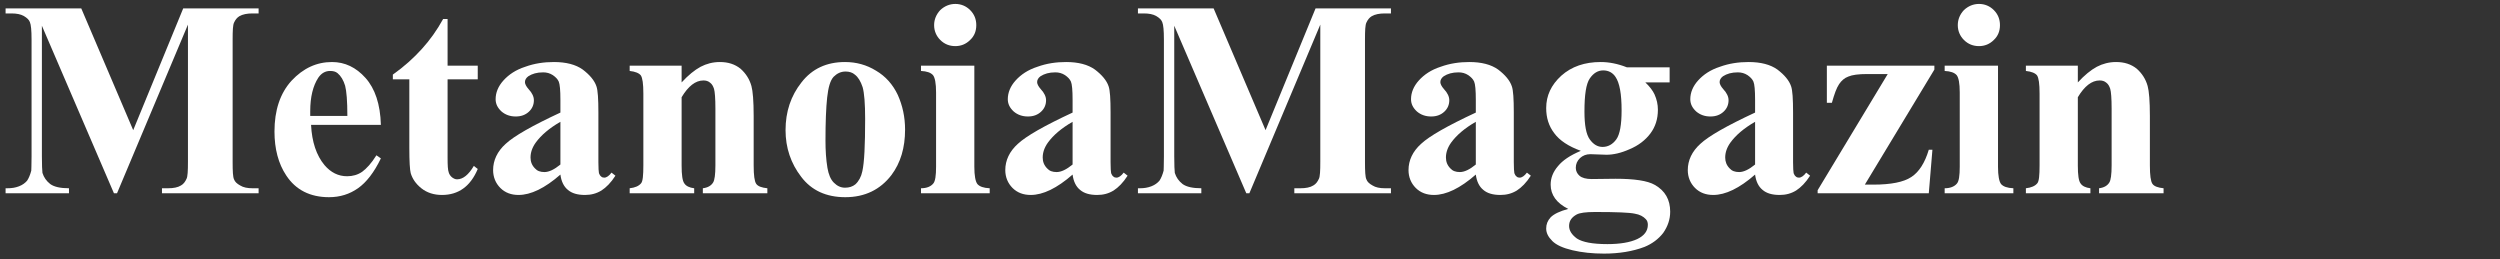 <?xml version="1.0" encoding="utf-8"?>
<!-- Generator: Adobe Illustrator 21.0.0, SVG Export Plug-In . SVG Version: 6.00 Build 0)  -->
<svg version="1.1" id="Ebene_1" xmlns="http://www.w3.org/2000/svg" xmlns:xlink="http://www.w3.org/1999/xlink" x="0px" y="0px"
	 viewBox="0 0 447.595 46.366" style="enable-background:new 0 0 447.595 46.366;" xml:space="preserve">
<rect x="0" y="0" width="447.595" height="46.366" fill="#333333" stroke="none"/>
<style type="text/css">
	.st0{fill:#FFFFFF;}
</style>
    <g transform="matrix(1,0,0,1,0,34.605)">
        <g>
            <g transform="matrix(50,0,0,50,0,0)">
                <path d="M0.477,-0.226L0.656,-0.662L0.926,-0.662L0.926,-0.644L0.904,-0.644C0.885,-0.644 0.869,-0.641 0.857,-0.634C0.849,-0.629 0.843,-0.622 0.838,-0.611C0.834,-0.603 0.833,-0.583 0.833,-0.55L0.833,-0.113C0.833,-0.079 0.834,-0.058 0.838,-0.05C0.841,-0.041 0.849,-0.034 0.86,-0.028C0.871,-0.021 0.886,-0.018 0.904,-0.018L0.926,-0.018L0.926,-0L0.58,-0L0.58,-0.018L0.602,-0.018C0.621,-0.018 0.637,-0.021 0.648,-0.028C0.657,-0.033 0.663,-0.041 0.668,-0.052C0.672,-0.06 0.673,-0.08 0.673,-0.113L0.673,-0.604L0.419,-0L0.408,-0L0.15,-0.6L0.15,-0.133C0.15,-0.101 0.151,-0.081 0.152,-0.073C0.157,-0.057 0.166,-0.044 0.18,-0.033C0.194,-0.023 0.216,-0.018 0.247,-0.018L0.247,-0L0.02,-0L0.02,-0.018L0.027,-0.018C0.042,-0.018 0.055,-0.02 0.068,-0.025C0.081,-0.03 0.09,-0.037 0.097,-0.045C0.103,-0.054 0.108,-0.066 0.112,-0.081C0.112,-0.085 0.113,-0.101 0.113,-0.131L0.113,-0.55C0.113,-0.583 0.111,-0.604 0.107,-0.613C0.104,-0.621 0.097,-0.628 0.085,-0.635C0.074,-0.641 0.06,-0.644 0.041,-0.644L0.02,-0.644L0.02,-0.662L0.291,-0.662L0.477,-0.226Z" style="fill:white;fill-rule:nonzero;"/>
            </g>
            <g transform="matrix(50,0,0,50,47.192,0)">
                <path d="M0.42,-0.245L0.17,-0.245C0.173,-0.184 0.189,-0.136 0.218,-0.101C0.241,-0.074 0.268,-0.061 0.299,-0.061C0.319,-0.061 0.337,-0.066 0.353,-0.077C0.368,-0.088 0.386,-0.107 0.404,-0.136L0.42,-0.125C0.396,-0.075 0.368,-0.039 0.338,-0.018C0.308,0.003 0.274,0.014 0.234,0.014C0.167,0.014 0.115,-0.012 0.081,-0.064C0.053,-0.106 0.039,-0.159 0.039,-0.221C0.039,-0.297 0.059,-0.358 0.1,-0.403C0.142,-0.448 0.19,-0.47 0.245,-0.47C0.291,-0.47 0.331,-0.451 0.365,-0.413C0.399,-0.375 0.418,-0.319 0.42,-0.245ZM0.3,-0.277C0.3,-0.33 0.297,-0.366 0.292,-0.385C0.286,-0.405 0.277,-0.42 0.265,-0.43C0.258,-0.436 0.249,-0.438 0.238,-0.438C0.221,-0.438 0.207,-0.43 0.196,-0.414C0.177,-0.385 0.167,-0.345 0.167,-0.294L0.167,-0.277L0.3,-0.277Z" style="fill:white;fill-rule:nonzero;"/>
            </g>
            <g transform="matrix(50,0,0,50,69.385,0)">
                <path d="M0.215,-0.624L0.215,-0.457L0.323,-0.457L0.323,-0.408L0.215,-0.408L0.215,-0.126C0.215,-0.1 0.216,-0.083 0.219,-0.075C0.221,-0.068 0.225,-0.062 0.231,-0.057C0.238,-0.052 0.243,-0.05 0.249,-0.05C0.27,-0.05 0.29,-0.066 0.309,-0.098L0.323,-0.087C0.297,-0.025 0.254,0.006 0.195,0.006C0.166,0.006 0.141,-0.002 0.121,-0.018C0.101,-0.034 0.089,-0.052 0.083,-0.072C0.08,-0.083 0.078,-0.113 0.078,-0.162L0.078,-0.408L0.019,-0.408L0.019,-0.425C0.06,-0.454 0.094,-0.485 0.123,-0.517C0.152,-0.549 0.177,-0.584 0.199,-0.624L0.215,-0.624Z" style="fill:white;fill-rule:nonzero;"/>
            </g>
            <g transform="matrix(50,0,0,50,86.035,0)">
                <path d="M0.286,-0.067C0.23,-0.018 0.18,0.006 0.136,0.006C0.11,0.006 0.088,-0.002 0.071,-0.019C0.054,-0.036 0.045,-0.058 0.045,-0.083C0.045,-0.118 0.06,-0.15 0.09,-0.177C0.12,-0.205 0.185,-0.242 0.286,-0.289L0.286,-0.334C0.286,-0.369 0.284,-0.391 0.28,-0.4C0.276,-0.409 0.269,-0.416 0.259,-0.423C0.248,-0.43 0.237,-0.433 0.224,-0.433C0.202,-0.433 0.185,-0.428 0.171,-0.419C0.163,-0.413 0.159,-0.406 0.159,-0.398C0.159,-0.392 0.163,-0.383 0.172,-0.373C0.185,-0.359 0.191,-0.346 0.191,-0.333C0.191,-0.317 0.185,-0.303 0.173,-0.292C0.161,-0.281 0.146,-0.275 0.126,-0.275C0.106,-0.275 0.089,-0.281 0.075,-0.293C0.061,-0.306 0.054,-0.32 0.054,-0.337C0.054,-0.36 0.063,-0.383 0.082,-0.404C0.101,-0.425 0.126,-0.442 0.16,-0.453C0.193,-0.465 0.227,-0.47 0.263,-0.47C0.306,-0.47 0.341,-0.461 0.366,-0.443C0.391,-0.424 0.408,-0.404 0.415,-0.383C0.42,-0.369 0.422,-0.338 0.422,-0.289L0.422,-0.111C0.422,-0.09 0.423,-0.077 0.424,-0.072C0.426,-0.067 0.428,-0.063 0.432,-0.06C0.435,-0.057 0.439,-0.056 0.443,-0.056C0.451,-0.056 0.46,-0.062 0.469,-0.074L0.483,-0.063C0.467,-0.038 0.45,-0.021 0.433,-0.01C0.415,0.001 0.396,0.006 0.374,0.006C0.347,0.006 0.327,0 0.313,-0.012C0.298,-0.024 0.289,-0.043 0.286,-0.067ZM0.286,-0.103L0.286,-0.256C0.246,-0.233 0.217,-0.208 0.198,-0.182C0.185,-0.164 0.179,-0.146 0.179,-0.128C0.179,-0.113 0.184,-0.1 0.195,-0.089C0.203,-0.08 0.214,-0.076 0.229,-0.076C0.245,-0.076 0.264,-0.085 0.286,-0.103Z" style="fill:white;fill-rule:nonzero;"/>
            </g>
            <g transform="matrix(50,0,0,50,111.035,0)">
                <path d="M0.22,-0.457L0.22,-0.397C0.244,-0.423 0.266,-0.441 0.288,-0.453C0.309,-0.464 0.332,-0.47 0.357,-0.47C0.387,-0.47 0.411,-0.462 0.431,-0.446C0.45,-0.429 0.463,-0.409 0.47,-0.384C0.475,-0.366 0.478,-0.33 0.478,-0.277L0.478,-0.1C0.478,-0.064 0.481,-0.043 0.487,-0.034C0.493,-0.025 0.507,-0.02 0.527,-0.018L0.527,-0L0.296,-0L0.296,-0.018C0.313,-0.02 0.326,-0.027 0.333,-0.039C0.338,-0.047 0.341,-0.067 0.341,-0.1L0.341,-0.303C0.341,-0.34 0.339,-0.364 0.336,-0.374C0.333,-0.383 0.329,-0.391 0.322,-0.396C0.315,-0.402 0.307,-0.404 0.298,-0.404C0.27,-0.404 0.244,-0.384 0.22,-0.344L0.22,-0.1C0.22,-0.065 0.223,-0.044 0.23,-0.035C0.236,-0.026 0.248,-0.02 0.265,-0.018L0.265,-0L0.034,-0L0.034,-0.018C0.053,-0.02 0.067,-0.026 0.075,-0.036C0.081,-0.043 0.083,-0.064 0.083,-0.1L0.083,-0.357C0.083,-0.392 0.08,-0.413 0.074,-0.422C0.068,-0.43 0.054,-0.436 0.034,-0.438L0.034,-0.457L0.22,-0.457Z" style="fill:white;fill-rule:nonzero;"/>
            </g>
            <g transform="matrix(50,0,0,50,138.843,0)">
                <path d="M0.249,-0.47C0.289,-0.47 0.326,-0.46 0.36,-0.439C0.394,-0.419 0.42,-0.39 0.438,-0.352C0.455,-0.314 0.464,-0.273 0.464,-0.228C0.464,-0.163 0.448,-0.109 0.415,-0.065C0.375,-0.013 0.32,0.014 0.25,0.014C0.182,0.014 0.129,-0.01 0.092,-0.059C0.055,-0.107 0.036,-0.163 0.036,-0.226C0.036,-0.292 0.055,-0.349 0.093,-0.397C0.131,-0.446 0.183,-0.47 0.249,-0.47ZM0.251,-0.436C0.234,-0.436 0.22,-0.429 0.208,-0.417C0.196,-0.404 0.189,-0.379 0.185,-0.343C0.181,-0.306 0.179,-0.254 0.179,-0.188C0.179,-0.154 0.181,-0.121 0.186,-0.091C0.19,-0.068 0.197,-0.05 0.209,-0.038C0.221,-0.026 0.234,-0.02 0.249,-0.02C0.264,-0.02 0.276,-0.024 0.286,-0.032C0.298,-0.043 0.307,-0.059 0.311,-0.079C0.318,-0.11 0.321,-0.172 0.321,-0.266C0.321,-0.321 0.318,-0.359 0.312,-0.38C0.305,-0.401 0.296,-0.416 0.284,-0.425C0.276,-0.432 0.265,-0.436 0.251,-0.436Z" style="fill:white;fill-rule:nonzero;"/>
            </g>
            <g transform="matrix(50,0,0,50,163.843,0)">
                <path d="M0.144,-0.678C0.165,-0.678 0.183,-0.67 0.197,-0.656C0.212,-0.641 0.219,-0.623 0.219,-0.602C0.219,-0.581 0.212,-0.563 0.197,-0.549C0.182,-0.534 0.164,-0.527 0.144,-0.527C0.123,-0.527 0.105,-0.534 0.09,-0.549C0.076,-0.563 0.068,-0.581 0.068,-0.602C0.068,-0.623 0.076,-0.641 0.09,-0.656C0.105,-0.67 0.123,-0.678 0.144,-0.678ZM0.212,-0.457L0.212,-0.095C0.212,-0.063 0.216,-0.042 0.223,-0.033C0.231,-0.024 0.245,-0.019 0.267,-0.018L0.267,-0L0.021,-0L0.021,-0.018C0.041,-0.018 0.056,-0.024 0.065,-0.035C0.072,-0.043 0.075,-0.063 0.075,-0.095L0.075,-0.361C0.075,-0.394 0.071,-0.414 0.064,-0.423C0.056,-0.432 0.042,-0.437 0.021,-0.438L0.021,-0.457L0.212,-0.457Z" style="fill:white;fill-rule:nonzero;"/>
            </g>
            <g transform="matrix(50,0,0,50,177.734,0)">
                <path d="M0.286,-0.067C0.23,-0.018 0.18,0.006 0.136,0.006C0.11,0.006 0.088,-0.002 0.071,-0.019C0.054,-0.036 0.045,-0.058 0.045,-0.083C0.045,-0.118 0.06,-0.15 0.09,-0.177C0.12,-0.205 0.185,-0.242 0.286,-0.289L0.286,-0.334C0.286,-0.369 0.284,-0.391 0.28,-0.4C0.276,-0.409 0.269,-0.416 0.259,-0.423C0.248,-0.43 0.237,-0.433 0.224,-0.433C0.202,-0.433 0.185,-0.428 0.171,-0.419C0.163,-0.413 0.159,-0.406 0.159,-0.398C0.159,-0.392 0.163,-0.383 0.172,-0.373C0.185,-0.359 0.191,-0.346 0.191,-0.333C0.191,-0.317 0.185,-0.303 0.173,-0.292C0.161,-0.281 0.146,-0.275 0.126,-0.275C0.106,-0.275 0.089,-0.281 0.075,-0.293C0.061,-0.306 0.054,-0.32 0.054,-0.337C0.054,-0.36 0.063,-0.383 0.082,-0.404C0.101,-0.425 0.126,-0.442 0.16,-0.453C0.193,-0.465 0.227,-0.47 0.263,-0.47C0.306,-0.47 0.341,-0.461 0.366,-0.443C0.391,-0.424 0.408,-0.404 0.415,-0.383C0.42,-0.369 0.422,-0.338 0.422,-0.289L0.422,-0.111C0.422,-0.09 0.423,-0.077 0.424,-0.072C0.426,-0.067 0.428,-0.063 0.432,-0.06C0.435,-0.057 0.439,-0.056 0.443,-0.056C0.451,-0.056 0.46,-0.062 0.469,-0.074L0.483,-0.063C0.467,-0.038 0.45,-0.021 0.433,-0.01C0.415,0.001 0.396,0.006 0.374,0.006C0.347,0.006 0.327,0 0.313,-0.012C0.298,-0.024 0.289,-0.043 0.286,-0.067ZM0.286,-0.103L0.286,-0.256C0.246,-0.233 0.217,-0.208 0.198,-0.182C0.185,-0.164 0.179,-0.146 0.179,-0.128C0.179,-0.113 0.184,-0.1 0.195,-0.089C0.203,-0.08 0.214,-0.076 0.229,-0.076C0.245,-0.076 0.264,-0.085 0.286,-0.103Z" style="fill:white;fill-rule:nonzero;"/>
            </g>
            <g transform="matrix(50,0,0,50,202.734,0)">
                <path d="M0.477,-0.226L0.656,-0.662L0.926,-0.662L0.926,-0.644L0.904,-0.644C0.885,-0.644 0.869,-0.641 0.857,-0.634C0.849,-0.629 0.843,-0.622 0.838,-0.611C0.834,-0.603 0.833,-0.583 0.833,-0.55L0.833,-0.113C0.833,-0.079 0.834,-0.058 0.838,-0.05C0.841,-0.041 0.849,-0.034 0.86,-0.028C0.871,-0.021 0.886,-0.018 0.904,-0.018L0.926,-0.018L0.926,-0L0.58,-0L0.58,-0.018L0.602,-0.018C0.621,-0.018 0.637,-0.021 0.648,-0.028C0.657,-0.033 0.663,-0.041 0.668,-0.052C0.672,-0.06 0.673,-0.08 0.673,-0.113L0.673,-0.604L0.419,-0L0.408,-0L0.15,-0.6L0.15,-0.133C0.15,-0.101 0.151,-0.081 0.152,-0.073C0.157,-0.057 0.166,-0.044 0.18,-0.033C0.194,-0.023 0.216,-0.018 0.247,-0.018L0.247,-0L0.02,-0L0.02,-0.018L0.027,-0.018C0.042,-0.018 0.055,-0.02 0.068,-0.025C0.081,-0.03 0.09,-0.037 0.097,-0.045C0.103,-0.054 0.108,-0.066 0.112,-0.081C0.112,-0.085 0.113,-0.101 0.113,-0.131L0.113,-0.55C0.113,-0.583 0.111,-0.604 0.107,-0.613C0.104,-0.621 0.097,-0.628 0.085,-0.635C0.074,-0.641 0.06,-0.644 0.041,-0.644L0.02,-0.644L0.02,-0.662L0.291,-0.662L0.477,-0.226Z" style="fill:white;fill-rule:nonzero;"/>
            </g>
            <g transform="matrix(50,0,0,50,249.927,0)">
                <path d="M0.286,-0.067C0.23,-0.018 0.18,0.006 0.136,0.006C0.11,0.006 0.088,-0.002 0.071,-0.019C0.054,-0.036 0.045,-0.058 0.045,-0.083C0.045,-0.118 0.06,-0.15 0.09,-0.177C0.12,-0.205 0.185,-0.242 0.286,-0.289L0.286,-0.334C0.286,-0.369 0.284,-0.391 0.28,-0.4C0.276,-0.409 0.269,-0.416 0.259,-0.423C0.248,-0.43 0.237,-0.433 0.224,-0.433C0.202,-0.433 0.185,-0.428 0.171,-0.419C0.163,-0.413 0.159,-0.406 0.159,-0.398C0.159,-0.392 0.163,-0.383 0.172,-0.373C0.185,-0.359 0.191,-0.346 0.191,-0.333C0.191,-0.317 0.185,-0.303 0.173,-0.292C0.161,-0.281 0.146,-0.275 0.126,-0.275C0.106,-0.275 0.089,-0.281 0.075,-0.293C0.061,-0.306 0.054,-0.32 0.054,-0.337C0.054,-0.36 0.063,-0.383 0.082,-0.404C0.101,-0.425 0.126,-0.442 0.16,-0.453C0.193,-0.465 0.227,-0.47 0.263,-0.47C0.306,-0.47 0.341,-0.461 0.366,-0.443C0.391,-0.424 0.408,-0.404 0.415,-0.383C0.42,-0.369 0.422,-0.338 0.422,-0.289L0.422,-0.111C0.422,-0.09 0.423,-0.077 0.424,-0.072C0.426,-0.067 0.428,-0.063 0.432,-0.06C0.435,-0.057 0.439,-0.056 0.443,-0.056C0.451,-0.056 0.46,-0.062 0.469,-0.074L0.483,-0.063C0.467,-0.038 0.45,-0.021 0.433,-0.01C0.415,0.001 0.396,0.006 0.374,0.006C0.347,0.006 0.327,0 0.313,-0.012C0.298,-0.024 0.289,-0.043 0.286,-0.067ZM0.286,-0.103L0.286,-0.256C0.246,-0.233 0.217,-0.208 0.198,-0.182C0.185,-0.164 0.179,-0.146 0.179,-0.128C0.179,-0.113 0.184,-0.1 0.195,-0.089C0.203,-0.08 0.214,-0.076 0.229,-0.076C0.245,-0.076 0.264,-0.085 0.286,-0.103Z" style="fill:white;fill-rule:nonzero;"/>
            </g>
            <g transform="matrix(50,0,0,50,274.927,0)">
                <path d="M0.327,-0.451L0.48,-0.451L0.48,-0.397L0.393,-0.397C0.409,-0.382 0.42,-0.367 0.426,-0.354C0.434,-0.336 0.438,-0.318 0.438,-0.299C0.438,-0.266 0.429,-0.238 0.411,-0.214C0.393,-0.19 0.368,-0.171 0.337,-0.158C0.306,-0.144 0.278,-0.138 0.254,-0.138C0.252,-0.138 0.233,-0.139 0.196,-0.14C0.181,-0.14 0.169,-0.135 0.159,-0.126C0.149,-0.116 0.144,-0.105 0.144,-0.091C0.144,-0.08 0.149,-0.07 0.157,-0.063C0.166,-0.055 0.181,-0.051 0.201,-0.051L0.286,-0.052C0.354,-0.052 0.401,-0.045 0.427,-0.03C0.464,-0.009 0.482,0.023 0.482,0.066C0.482,0.094 0.473,0.119 0.457,0.142C0.44,0.164 0.417,0.181 0.39,0.192C0.348,0.208 0.299,0.216 0.245,0.216C0.204,0.216 0.166,0.212 0.132,0.204C0.098,0.196 0.074,0.185 0.06,0.171C0.045,0.156 0.038,0.142 0.038,0.126C0.038,0.111 0.043,0.098 0.054,0.086C0.066,0.074 0.087,0.064 0.117,0.056C0.075,0.035 0.054,0.006 0.054,-0.031C0.054,-0.054 0.062,-0.076 0.08,-0.097C0.097,-0.118 0.124,-0.136 0.162,-0.152C0.118,-0.168 0.086,-0.189 0.067,-0.215C0.047,-0.241 0.038,-0.271 0.038,-0.305C0.038,-0.35 0.056,-0.388 0.092,-0.421C0.129,-0.454 0.176,-0.47 0.233,-0.47C0.263,-0.47 0.294,-0.464 0.327,-0.451ZM0.242,-0.44C0.223,-0.44 0.207,-0.43 0.194,-0.411C0.181,-0.392 0.175,-0.353 0.175,-0.293C0.175,-0.244 0.181,-0.211 0.194,-0.193C0.207,-0.175 0.222,-0.166 0.24,-0.166C0.259,-0.166 0.276,-0.175 0.289,-0.193C0.302,-0.211 0.308,-0.246 0.308,-0.297C0.308,-0.356 0.301,-0.395 0.286,-0.417C0.276,-0.432 0.261,-0.44 0.242,-0.44ZM0.213,0.067C0.18,0.067 0.158,0.07 0.147,0.076C0.129,0.086 0.12,0.099 0.12,0.117C0.12,0.133 0.129,0.148 0.148,0.162C0.168,0.175 0.204,0.182 0.257,0.182C0.302,0.182 0.338,0.176 0.364,0.164C0.389,0.152 0.402,0.135 0.402,0.113C0.402,0.105 0.4,0.098 0.395,0.093C0.386,0.083 0.373,0.076 0.355,0.073C0.337,0.069 0.29,0.067 0.213,0.067Z" style="fill:white;fill-rule:nonzero;"/>
            </g>
            <g transform="matrix(50,0,0,50,299.927,0)">
                <path d="M0.286,-0.067C0.23,-0.018 0.18,0.006 0.136,0.006C0.11,0.006 0.088,-0.002 0.071,-0.019C0.054,-0.036 0.045,-0.058 0.045,-0.083C0.045,-0.118 0.06,-0.15 0.09,-0.177C0.12,-0.205 0.185,-0.242 0.286,-0.289L0.286,-0.334C0.286,-0.369 0.284,-0.391 0.28,-0.4C0.276,-0.409 0.269,-0.416 0.259,-0.423C0.248,-0.43 0.237,-0.433 0.224,-0.433C0.202,-0.433 0.185,-0.428 0.171,-0.419C0.163,-0.413 0.159,-0.406 0.159,-0.398C0.159,-0.392 0.163,-0.383 0.172,-0.373C0.185,-0.359 0.191,-0.346 0.191,-0.333C0.191,-0.317 0.185,-0.303 0.173,-0.292C0.161,-0.281 0.146,-0.275 0.126,-0.275C0.106,-0.275 0.089,-0.281 0.075,-0.293C0.061,-0.306 0.054,-0.32 0.054,-0.337C0.054,-0.36 0.063,-0.383 0.082,-0.404C0.101,-0.425 0.126,-0.442 0.16,-0.453C0.193,-0.465 0.227,-0.47 0.263,-0.47C0.306,-0.47 0.341,-0.461 0.366,-0.443C0.391,-0.424 0.408,-0.404 0.415,-0.383C0.42,-0.369 0.422,-0.338 0.422,-0.289L0.422,-0.111C0.422,-0.09 0.423,-0.077 0.424,-0.072C0.426,-0.067 0.428,-0.063 0.432,-0.06C0.435,-0.057 0.439,-0.056 0.443,-0.056C0.451,-0.056 0.46,-0.062 0.469,-0.074L0.483,-0.063C0.467,-0.038 0.45,-0.021 0.433,-0.01C0.415,0.001 0.396,0.006 0.374,0.006C0.347,0.006 0.327,0 0.313,-0.012C0.298,-0.024 0.289,-0.043 0.286,-0.067ZM0.286,-0.103L0.286,-0.256C0.246,-0.233 0.217,-0.208 0.198,-0.182C0.185,-0.164 0.179,-0.146 0.179,-0.128C0.179,-0.113 0.184,-0.1 0.195,-0.089C0.203,-0.08 0.214,-0.076 0.229,-0.076C0.245,-0.076 0.264,-0.085 0.286,-0.103Z" style="fill:white;fill-rule:nonzero;"/>
            </g>
            <g transform="matrix(50,0,0,50,324.927,0)">
                <path d="M0.408,-0L0.01,-0L0.01,-0.011L0.261,-0.427L0.188,-0.427C0.156,-0.427 0.134,-0.424 0.12,-0.418C0.106,-0.413 0.095,-0.403 0.087,-0.391C0.078,-0.378 0.07,-0.356 0.061,-0.324L0.043,-0.324L0.043,-0.457L0.428,-0.457L0.428,-0.443L0.179,-0.031L0.21,-0.031C0.272,-0.031 0.318,-0.04 0.345,-0.058C0.373,-0.076 0.394,-0.109 0.408,-0.156L0.421,-0.156L0.408,-0Z" style="fill:white;fill-rule:nonzero;"/>
            </g>
            <g transform="matrix(50,0,0,50,347.119,0)">
                <path d="M0.144,-0.678C0.165,-0.678 0.183,-0.67 0.197,-0.656C0.212,-0.641 0.219,-0.623 0.219,-0.602C0.219,-0.581 0.212,-0.563 0.197,-0.549C0.182,-0.534 0.164,-0.527 0.144,-0.527C0.123,-0.527 0.105,-0.534 0.09,-0.549C0.076,-0.563 0.068,-0.581 0.068,-0.602C0.068,-0.623 0.076,-0.641 0.09,-0.656C0.105,-0.67 0.123,-0.678 0.144,-0.678ZM0.212,-0.457L0.212,-0.095C0.212,-0.063 0.216,-0.042 0.223,-0.033C0.231,-0.024 0.245,-0.019 0.267,-0.018L0.267,-0L0.021,-0L0.021,-0.018C0.041,-0.018 0.056,-0.024 0.065,-0.035C0.072,-0.043 0.075,-0.063 0.075,-0.095L0.075,-0.361C0.075,-0.394 0.071,-0.414 0.064,-0.423C0.056,-0.432 0.042,-0.437 0.021,-0.438L0.021,-0.457L0.212,-0.457Z" style="fill:white;fill-rule:nonzero;"/>
            </g>
            <g transform="matrix(50,0,0,50,361.011,0)">
                <path d="M0.22,-0.457L0.22,-0.397C0.244,-0.423 0.266,-0.441 0.288,-0.453C0.309,-0.464 0.332,-0.47 0.357,-0.47C0.387,-0.47 0.411,-0.462 0.431,-0.446C0.45,-0.429 0.463,-0.409 0.47,-0.384C0.475,-0.366 0.478,-0.33 0.478,-0.277L0.478,-0.1C0.478,-0.064 0.481,-0.043 0.487,-0.034C0.493,-0.025 0.507,-0.02 0.527,-0.018L0.527,-0L0.296,-0L0.296,-0.018C0.313,-0.02 0.326,-0.027 0.333,-0.039C0.338,-0.047 0.341,-0.067 0.341,-0.1L0.341,-0.303C0.341,-0.34 0.339,-0.364 0.336,-0.374C0.333,-0.383 0.329,-0.391 0.322,-0.396C0.315,-0.402 0.307,-0.404 0.298,-0.404C0.27,-0.404 0.244,-0.384 0.22,-0.344L0.22,-0.1C0.22,-0.065 0.223,-0.044 0.23,-0.035C0.236,-0.026 0.248,-0.02 0.265,-0.018L0.265,-0L0.034,-0L0.034,-0.018C0.053,-0.02 0.067,-0.026 0.075,-0.036C0.081,-0.043 0.083,-0.064 0.083,-0.1L0.083,-0.357C0.083,-0.392 0.08,-0.413 0.074,-0.422C0.068,-0.43 0.054,-0.436 0.034,-0.438L0.034,-0.457L0.22,-0.457Z" style="fill:white;fill-rule:nonzero;"/>
            </g>
        </g>
    </g>
</svg>